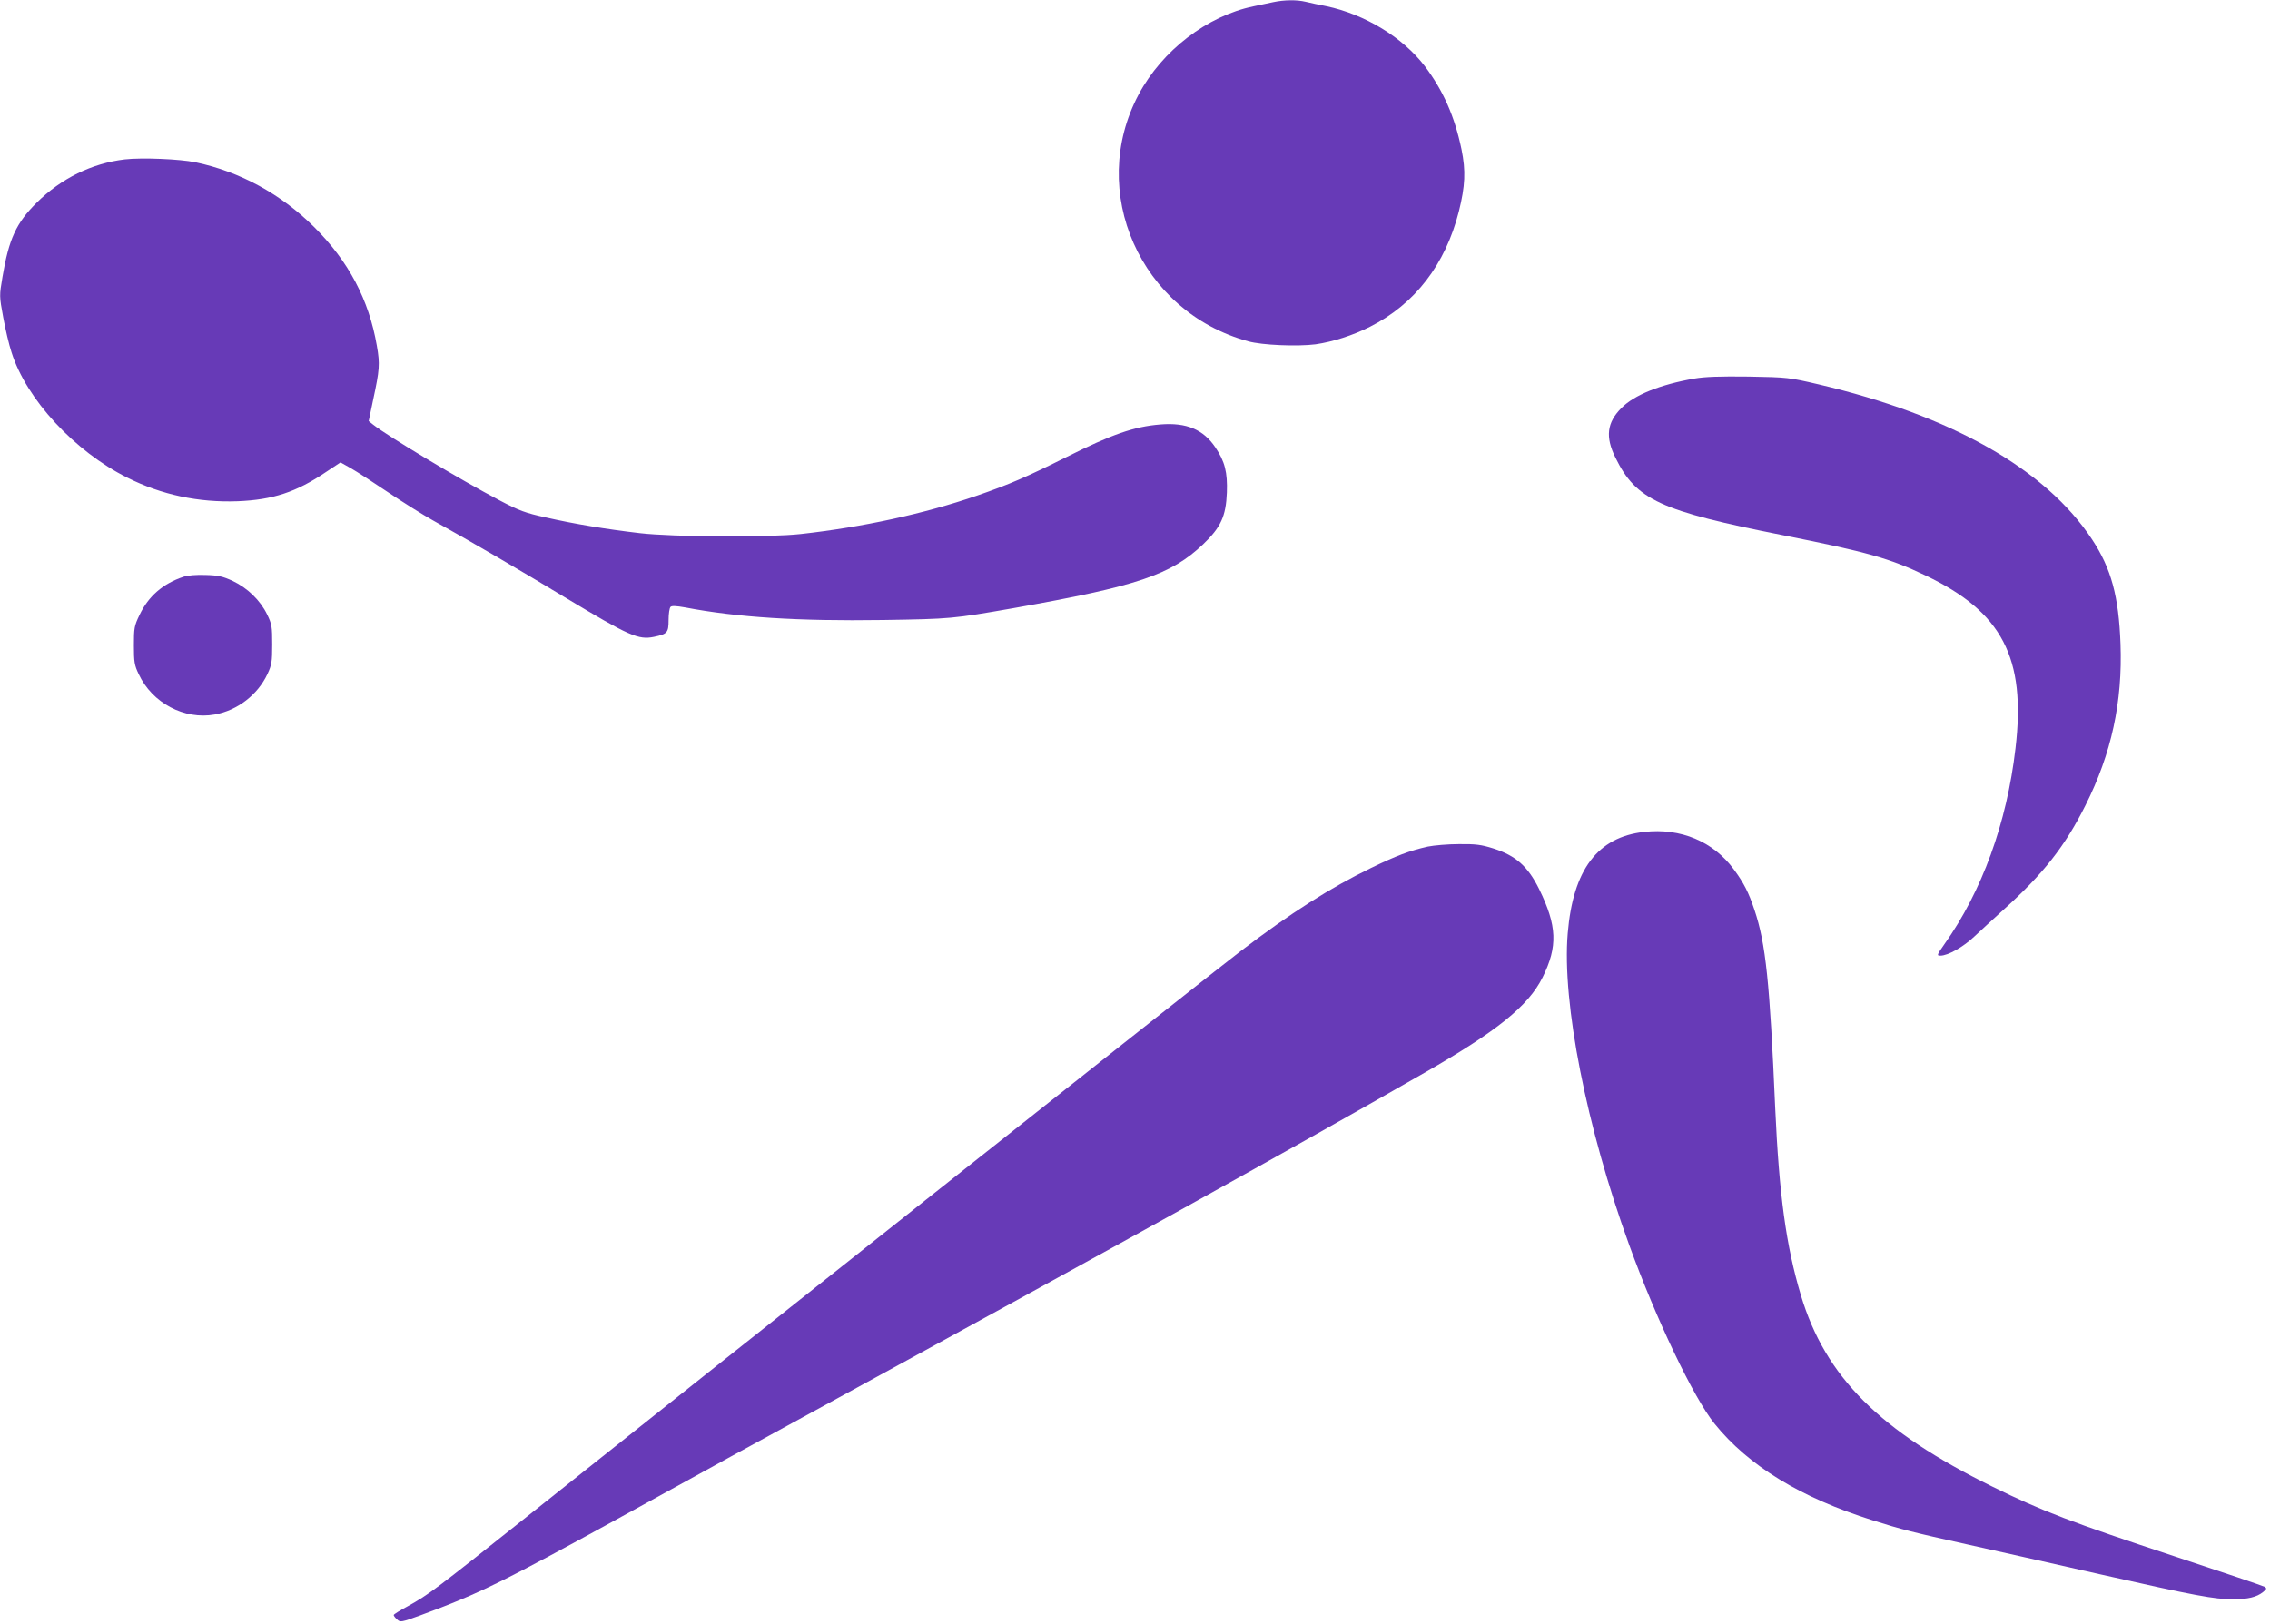 <?xml version="1.0" standalone="no"?>
<!DOCTYPE svg PUBLIC "-//W3C//DTD SVG 20010904//EN"
 "http://www.w3.org/TR/2001/REC-SVG-20010904/DTD/svg10.dtd">
<svg version="1.0" xmlns="http://www.w3.org/2000/svg"
 width="1280pt" height="916pt" viewBox="0 0 1280 916"
 preserveAspectRatio="xMidYMid meet">
<g transform="translate(0,916) scale(0.1,-0.1)"
fill="#673ab7" stroke="none">
<path d="M7180 9148 c-25 -5 -76 -16 -113 -24 -260 -54 -514 -249 -646 -496
-292 -547 9 -1227 617 -1393 78 -22 278 -30 380 -17 97 14 210 50 307 99 253
128 425 351 501 650 36 144 40 229 15 351 -39 187 -103 331 -207 469 -124 162
-337 292 -555 338 -41 8 -93 19 -117 25 -50 12 -120 11 -182 -2z"/>
<path d="M704 8261 c-186 -22 -359 -107 -498 -245 -114 -113 -156 -203 -192
-418 -18 -106 -18 -108 4 -227 12 -67 33 -156 47 -198 83 -264 356 -559 653
-707 193 -97 402 -141 622 -133 198 8 330 51 497 164 l83 55 57 -32 c32 -18
126 -79 209 -135 83 -56 198 -128 255 -160 230 -128 463 -264 756 -441 349
-210 403 -234 490 -216 76 16 83 23 83 96 0 34 5 67 11 73 7 7 31 6 82 -3 292
-56 638 -78 1115 -71 385 6 393 7 737 67 698 124 887 187 1070 361 99 95 128
158 133 291 4 114 -11 175 -65 255 -68 101 -163 141 -310 129 -149 -12 -274
-56 -528 -183 -224 -112 -323 -155 -505 -218 -299 -103 -644 -178 -995 -217
-179 -20 -720 -17 -907 5 -195 23 -364 51 -528 88 -118 26 -151 38 -265 98
-212 111 -629 361 -711 426 l-25 20 24 115 c38 176 40 206 22 310 -45 260
-159 476 -354 670 -187 186 -418 312 -670 365 -88 18 -300 27 -397 16z"/>
<path d="M9555 7025 c-195 -34 -340 -93 -412 -166 -82 -82 -92 -163 -34 -280
117 -239 251 -300 951 -439 467 -93 595 -129 796 -225 434 -206 569 -465 509
-975 -49 -423 -189 -807 -402 -1107 -42 -60 -43 -63 -21 -63 42 0 129 49 191
108 34 32 106 98 160 147 229 206 351 362 467 594 146 291 209 582 197 909
-10 269 -52 425 -160 589 -262 398 -793 699 -1542 875 -167 39 -174 40 -395
44 -163 2 -247 -1 -305 -11z"/>
<path d="M1035 5907 c-117 -39 -198 -110 -248 -215 -30 -62 -32 -75 -32 -172
0 -93 3 -112 27 -162 76 -163 257 -259 429 -228 128 23 242 111 297 228 24 51
27 69 27 167 0 101 -2 115 -29 170 -39 80 -111 149 -193 188 -56 26 -82 32
-153 34 -52 2 -101 -2 -125 -10z"/>
<path d="M9272 4468 c-264 -29 -402 -213 -432 -572 -33 -391 106 -1095 346
-1756 153 -422 364 -864 482 -1010 191 -237 485 -417 892 -545 160 -51 232
-69 525 -134 149 -33 491 -110 760 -171 538 -121 640 -140 747 -140 84 0 132
12 168 40 21 17 23 21 10 30 -8 5 -235 82 -505 171 -585 193 -752 257 -1030
394 -636 313 -942 619 -1080 1079 -84 280 -123 569 -145 1056 -31 713 -53 927
-117 1118 -33 99 -60 152 -116 228 -116 158 -300 235 -505 212z"/>
<path d="M8051 4385 c-102 -23 -177 -51 -321 -121 -230 -112 -450 -252 -735
-469 -153 -116 -3030 -2396 -4025 -3190 -511 -407 -554 -440 -672 -505 -43
-23 -78 -45 -78 -49 0 -5 9 -16 19 -25 18 -17 24 -16 128 22 339 125 466 188
1173 577 316 175 847 466 1180 647 1592 869 2564 1408 3310 1836 410 235 588
378 668 539 87 175 82 291 -19 498 -64 129 -131 189 -260 230 -67 21 -98 25
-192 24 -62 0 -141 -7 -176 -14z"/>
</g>
</svg>
